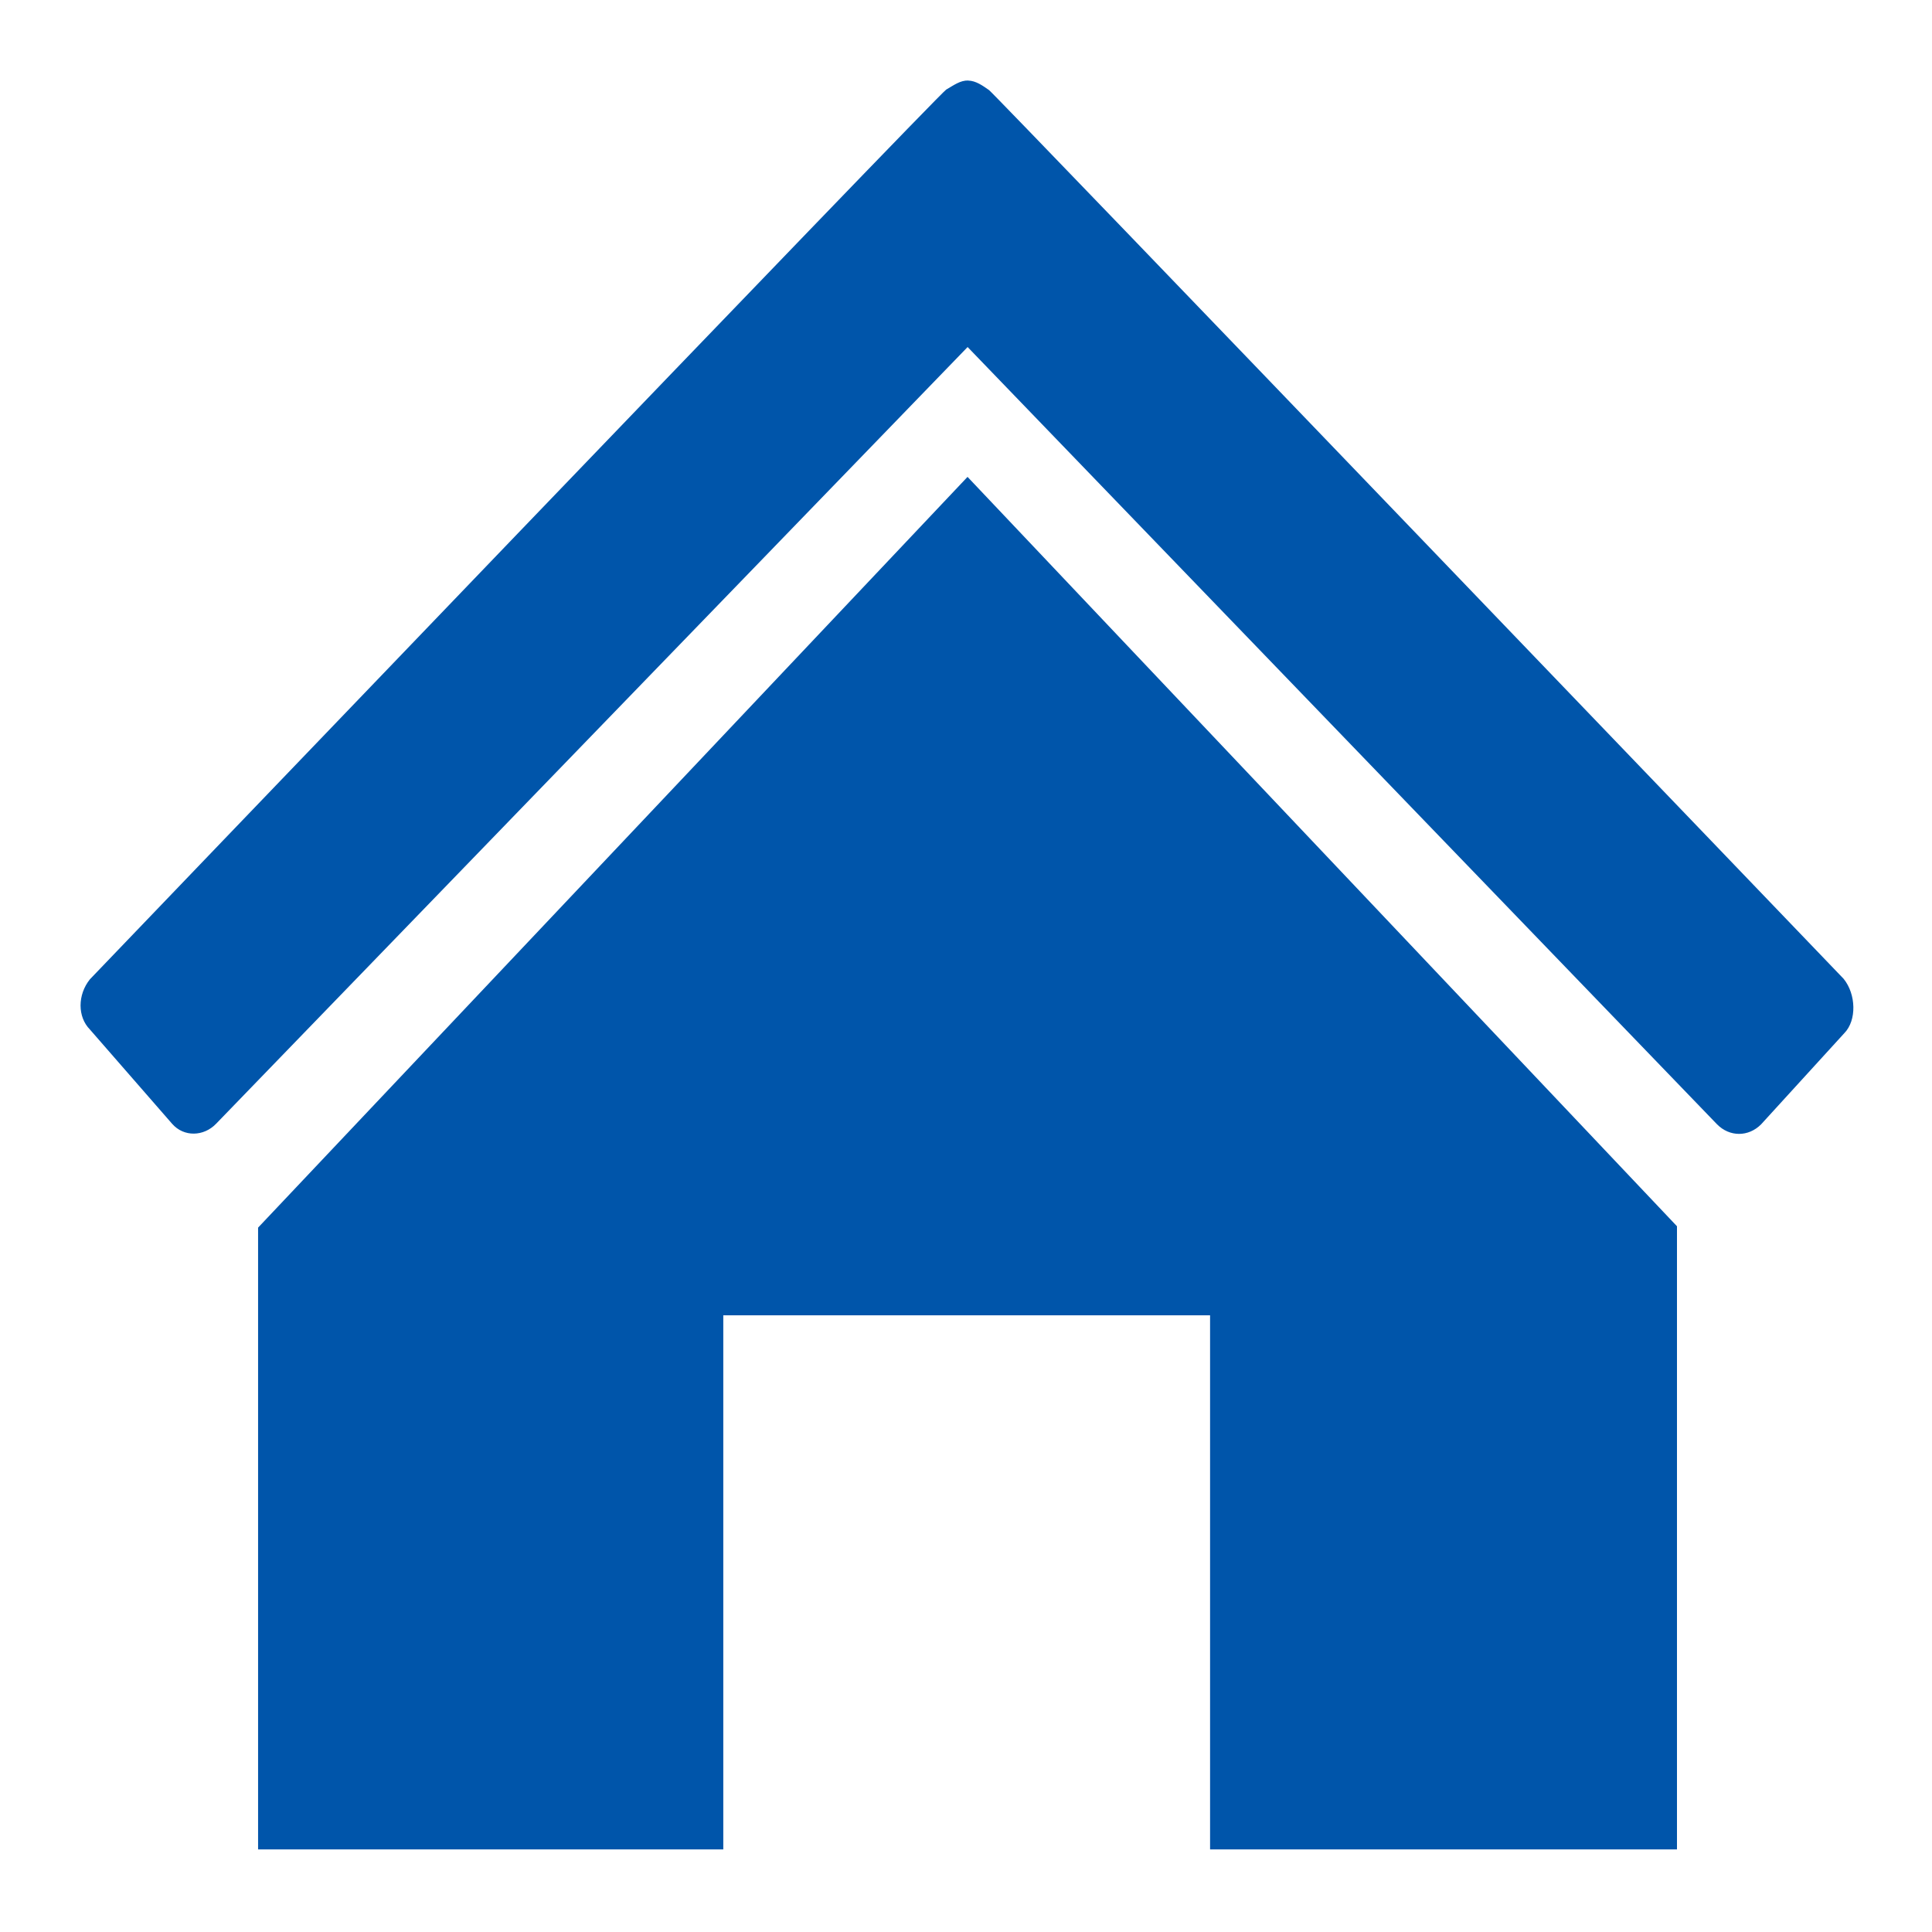 <?xml version="1.0" encoding="UTF-8" standalone="no"?>
<!-- Generator: Adobe Illustrator 16.0.0, SVG Export Plug-In . SVG Version: 6.00 Build 0)  -->

<svg
   xmlns:dc="http://purl.org/dc/elements/1.1/"
   xmlns:cc="http://creativecommons.org/ns#"
   xmlns:rdf="http://www.w3.org/1999/02/22-rdf-syntax-ns#"
   xmlns:svg="http://www.w3.org/2000/svg"
   xmlns="http://www.w3.org/2000/svg"
   xmlns:sodipodi="http://sodipodi.sourceforge.net/DTD/sodipodi-0.dtd"
   xmlns:inkscape="http://www.inkscape.org/namespaces/inkscape"
   version="1.1"
   id="Ebene_1"
   x="0px"
   y="0px"
   width="24px"
   height="24px"
   viewBox="0 0 24 24"
   enable-background="new 0 0 24 24"
   xml:space="preserve"
   sodipodi:docname="GlobalHomeButton.svg"
   inkscape:version="0.48.0 r9654"
   inkscape:export-filename="GlobalHomeButton.png"
   inkscape:export-xdpi="96"
   inkscape:export-ydpi="96"><defs
   id="defs11" /><sodipodi:namedview
   id="namedview9"
   pagecolor="#ffffff"
   bordercolor="#000000"
   borderopacity="0.25"
   inkscape:showpageshadow="2"
   inkscape:pageopacity="0.0"
   inkscape:pagecheckerboard="0"
   inkscape:deskcolor="#d1d1d1"
   showgrid="true"
   inkscape:zoom="32"
   inkscape:cx="11.862856"
   inkscape:cy="11.836995"
   inkscape:window-width="1920"
   inkscape:window-height="1009"
   inkscape:window-x="-8"
   inkscape:window-y="-8"
   inkscape:window-maximized="1"
   inkscape:current-layer="Ebene_1"
   showguides="true"><inkscape:grid
     type="xygrid"
     id="grid112" /></sodipodi:namedview>
<rect
   clip-rule="evenodd"
   width="24"
   height="24"
   id="rect2"
   fill-rule="evenodd"
   fill="none" />
<path
   id="polygon4"
   style="fill:#0055aa;fill-rule:evenodd;stroke:none"
   d="m 3.206,15.25 0,7.724 5.779,0 0,-6.635 6.047,0 0,6.635 5.8,0 0,-7.741 -8.813,-9.309 z"
   sodipodi:nodetypes="cccccccccc"
   inkscape:connector-curvature="0" />
<path
   clip-rule="evenodd"
   stroke-miterlimit="10"
   d="m 12.027,1 c -0.099,-0.002 -0.178,0.058 -0.273,0.113 -0.095,0.056 -10.637,11.052 -10.637,11.052 -0.155,0.193 -0.155,0.467 0,0.624 l 1.021,1.171 c 0.146,0.167 0.393,0.159 0.546,0 l 9.336,-9.649 9.31,9.656 c 0.156,0.158 0.39,0.158 0.547,0 l 1.034,-1.133 c 0.155,-0.158 0.147,-0.483 -0.009,-0.675 0,0 -10.537,-10.984 -10.616,-11.04 -0.08,-0.056 -0.164,-0.116 -0.259,-0.118 z"
   id="path6"
   style="opacity:1;stroke:none;stroke-width:1.102;stroke-opacity:1"
   sodipodi:nodetypes="azccssccccczaa"
   stroke-linejoin="round"
   stroke-linecap="round"
   stroke="#FFFFFF"
   fill-rule="evenodd"
   fill="#0055aa" />
</svg>